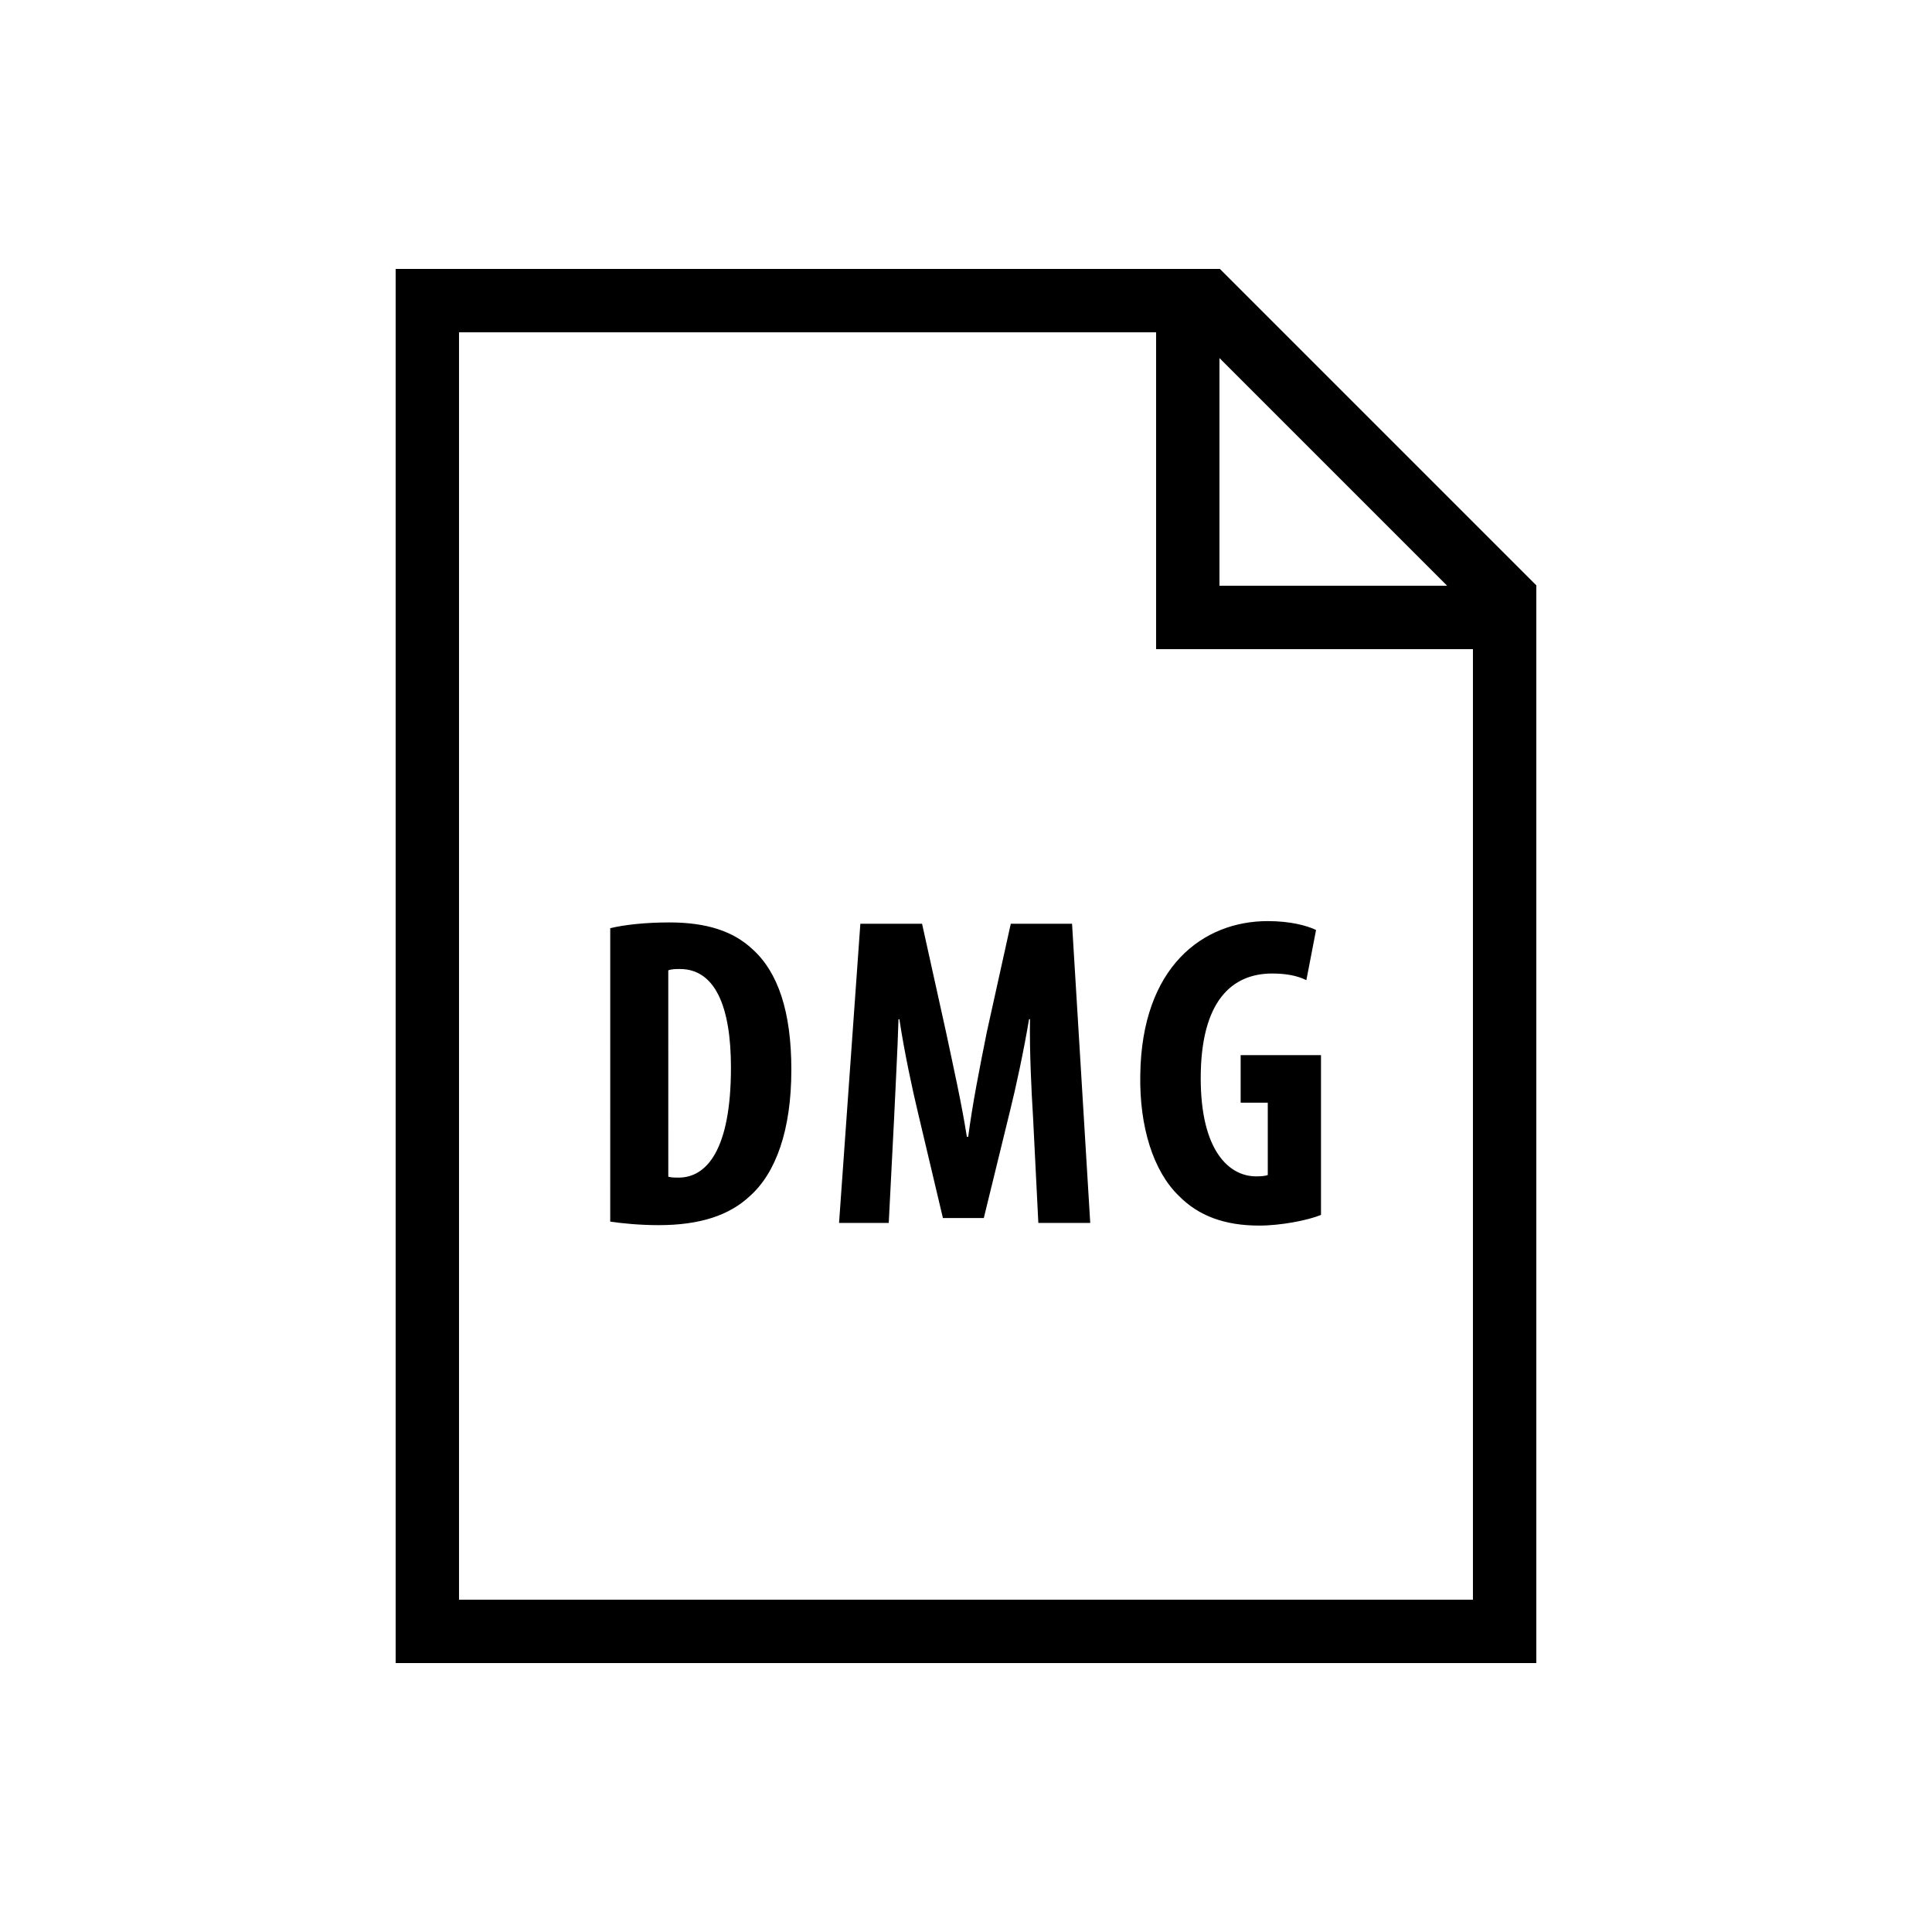 <?xml version="1.0" encoding="UTF-8"?>
<!-- Uploaded to: ICON Repo, www.svgrepo.com, Generator: ICON Repo Mixer Tools -->
<svg fill="#000000" width="800px" height="800px" version="1.1" viewBox="144 144 512 512" xmlns="http://www.w3.org/2000/svg">
 <path d="m467.17 215.27h-218.32v369.46h302.29v-285.61l-83.852-83.848zm67.176 352.66h-268.7v-335.87h184.73v83.969h83.969zm-67.176-268.7v-60.34l60.34 60.34zm-161.45 90.75c3.879-0.941 9.523-1.527 15.652-1.527 9.992 0 16.945 2.352 22 7.055 6.816 6.113 10.344 16.574 10.344 31.992 0 16.004-4.113 27.406-11.051 33.52-5.406 5.055-13.168 7.656-24.117 7.656-4.953 0-9.773-0.469-12.832-0.941zm15.398 65.867c0.84 0.234 1.883 0.234 2.703 0.234 7.406 0 13.887-7.289 13.887-29.172 0-16.238-4.231-26.113-13.535-26.113-1.059 0-2.117 0-3.074 0.352l0.004 54.699zm96.664-15.52c-0.469-7.523-0.957-17.77-0.824-26.23h-0.25c-1.41 8.465-3.527 18.238-5.055 24.352l-6.938 28.348h-10.832l-6.602-27.879c-1.527-6.348-3.644-16.238-4.938-24.82h-0.234c-0.25 8.582-0.84 18.59-1.176 26.465l-1.41 27.523h-13.168l5.644-79.281h16.355l6.348 28.699c2.117 9.992 4.113 18.824 5.523 27.762h0.352c1.16-8.816 2.938-17.77 4.938-27.762l6.348-28.699h16.238l4.82 79.281h-13.754zm76.277 25.645c-3.41 1.41-10.578 2.82-16.355 2.82-9.168 0-16.105-2.586-21.293-7.875-6.816-6.582-10.461-18.355-10.227-31.992 0.352-28.816 16.711-40.824 33.773-40.824 5.981 0 10.344 1.176 12.812 2.352l-2.57 13.301c-2.367-1.176-5.289-1.762-9.07-1.762-10.578 0-18.926 7.172-18.926 27.762 0 19.062 7.406 25.996 14.695 25.996 1.41 0 2.469-0.117 3.074-0.352v-19.18h-7.188v-12.594h21.293v42.348z"/>
</svg>